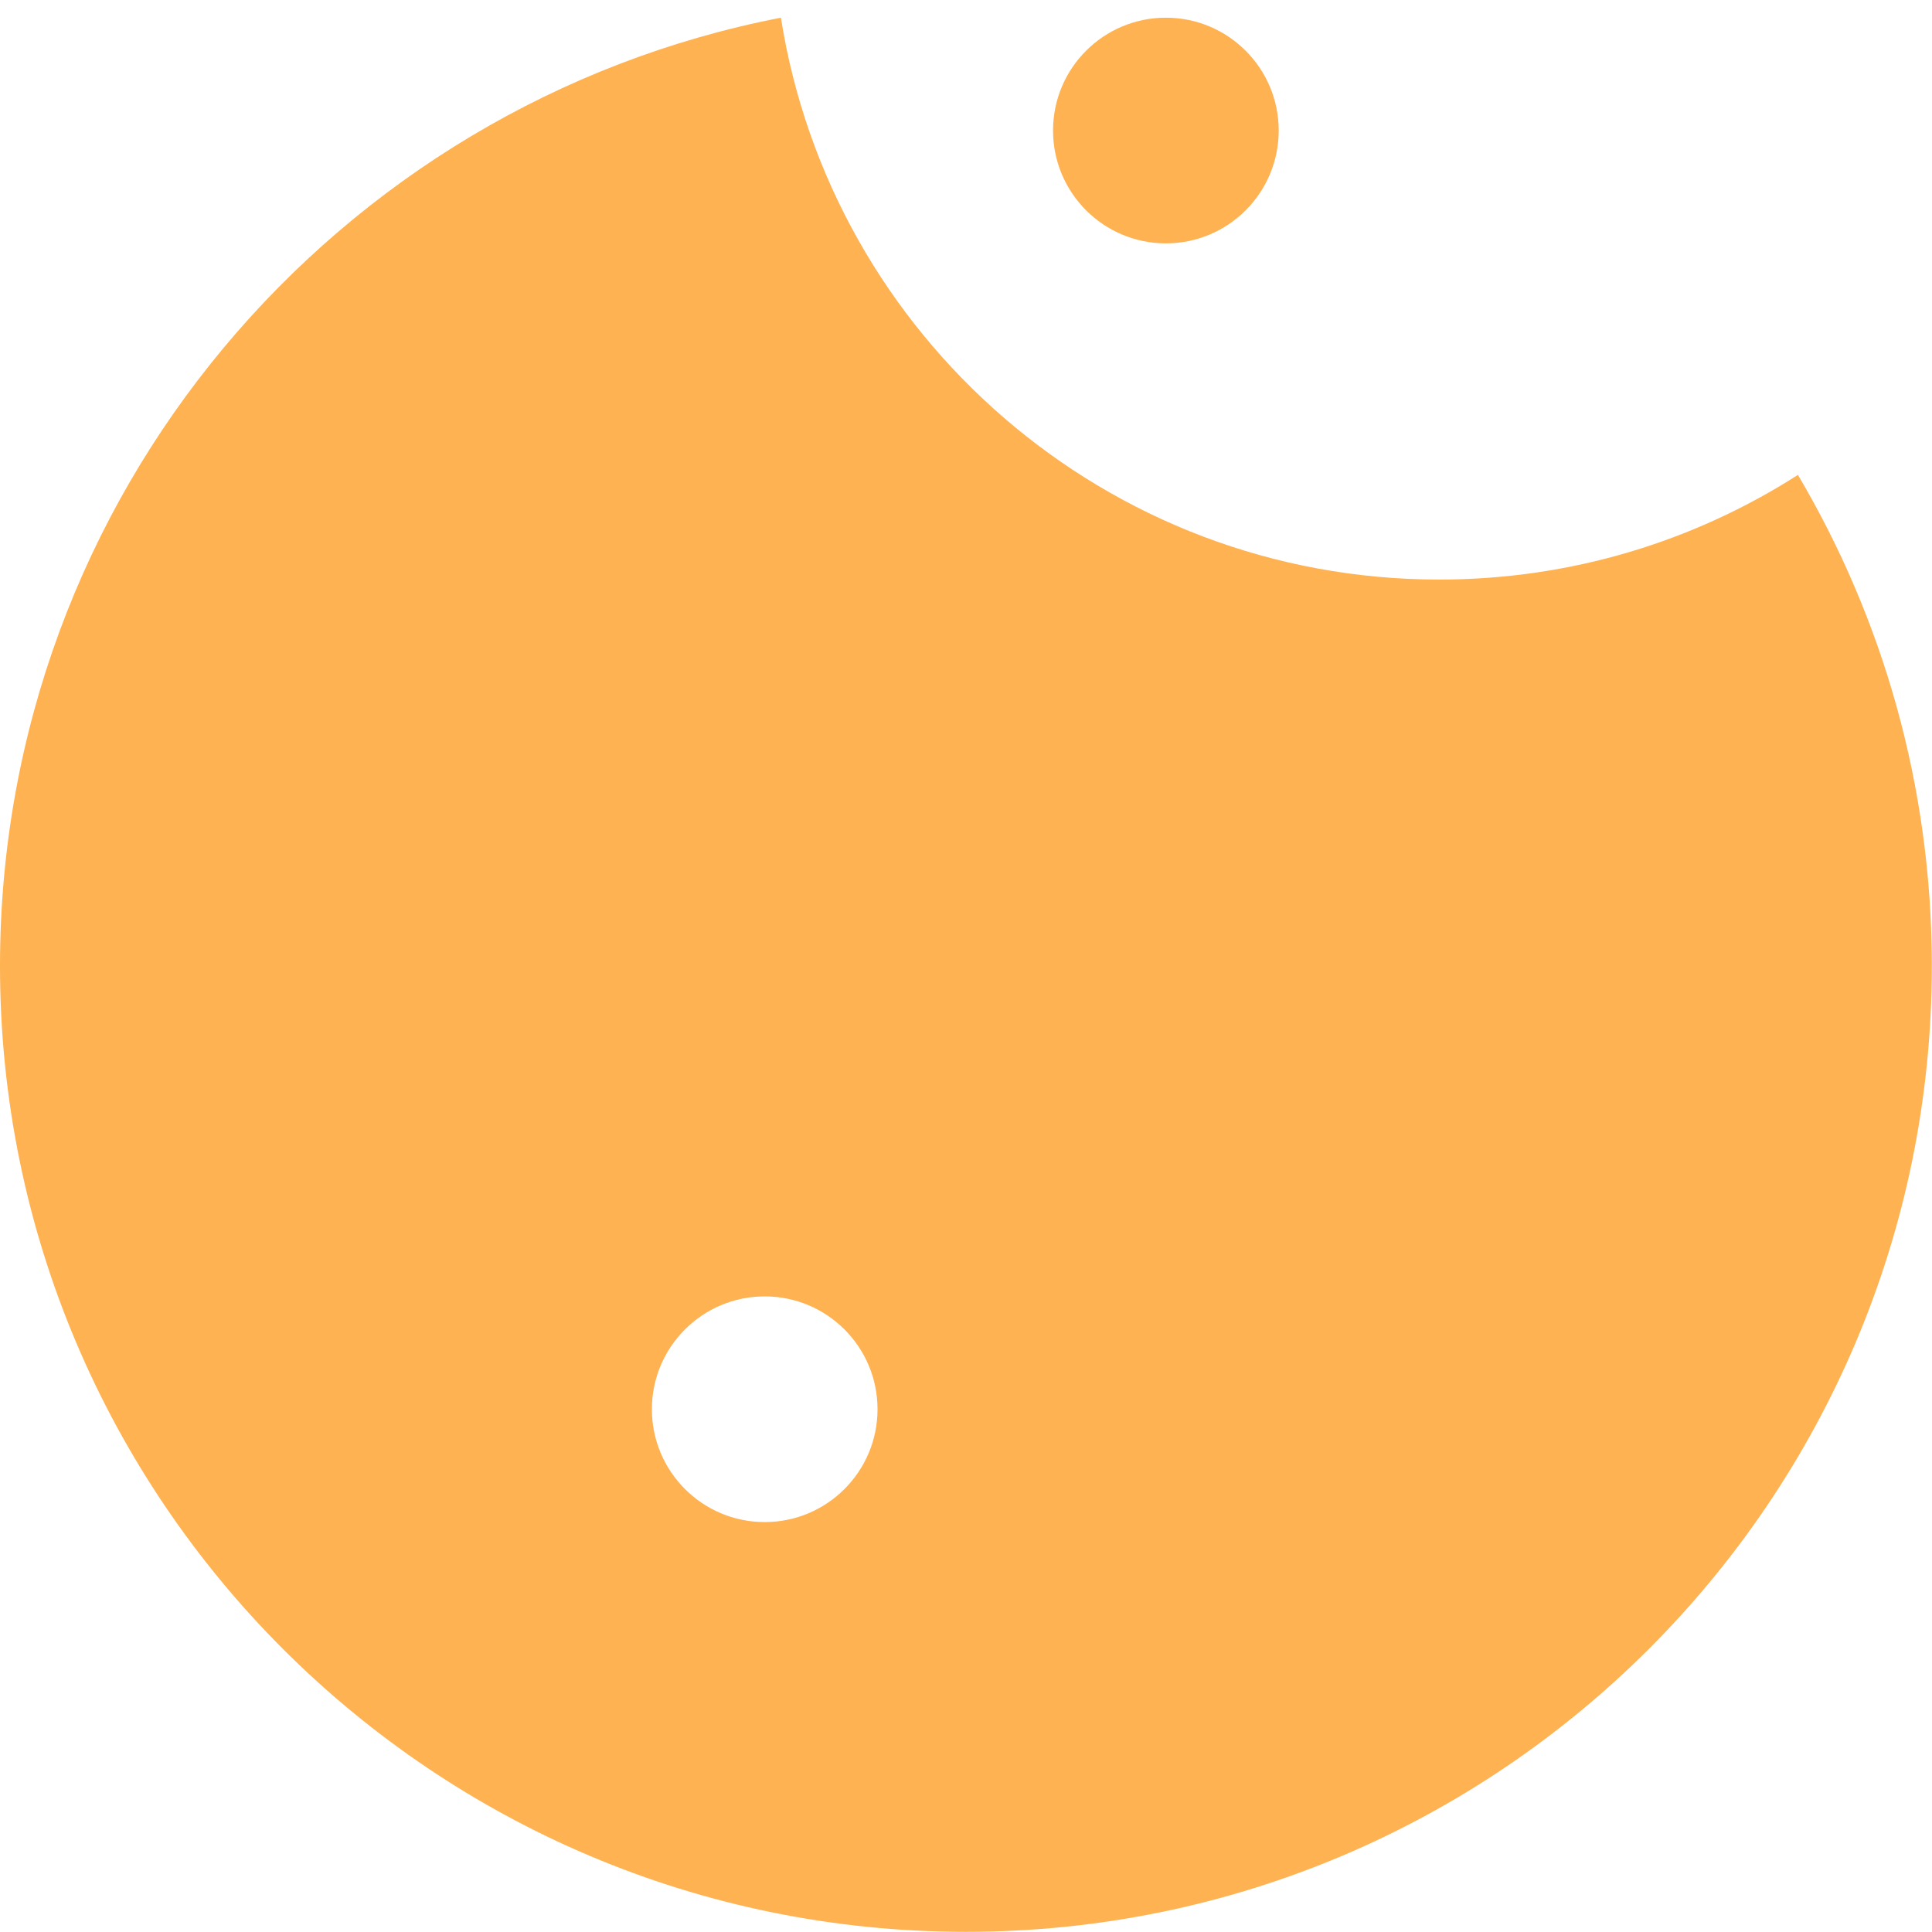 <svg width="57" height="57" viewBox="0 0 57 57" fill="none" xmlns="http://www.w3.org/2000/svg">
<circle cx="34.397" cy="3.851" r="3.329" fill="#FEB251"/>
<path fill-rule="evenodd" clip-rule="evenodd" d="M42.462 17.099C46.357 17.099 49.989 15.966 53.044 14.011C55.554 18.256 56.995 23.209 56.995 28.498C56.995 44.236 44.236 56.995 28.498 56.995C12.759 56.995 0 44.236 0 28.498C0 14.626 9.912 3.069 23.039 0.522C24.52 9.915 32.652 17.099 42.462 17.099ZM22.562 44.906C24.4 44.906 25.89 43.415 25.89 41.577C25.89 39.739 24.4 38.248 22.562 38.248C20.723 38.248 19.233 39.739 19.233 41.577C19.233 43.415 20.723 44.906 22.562 44.906Z" fill="#FEB251"/>
</svg>
